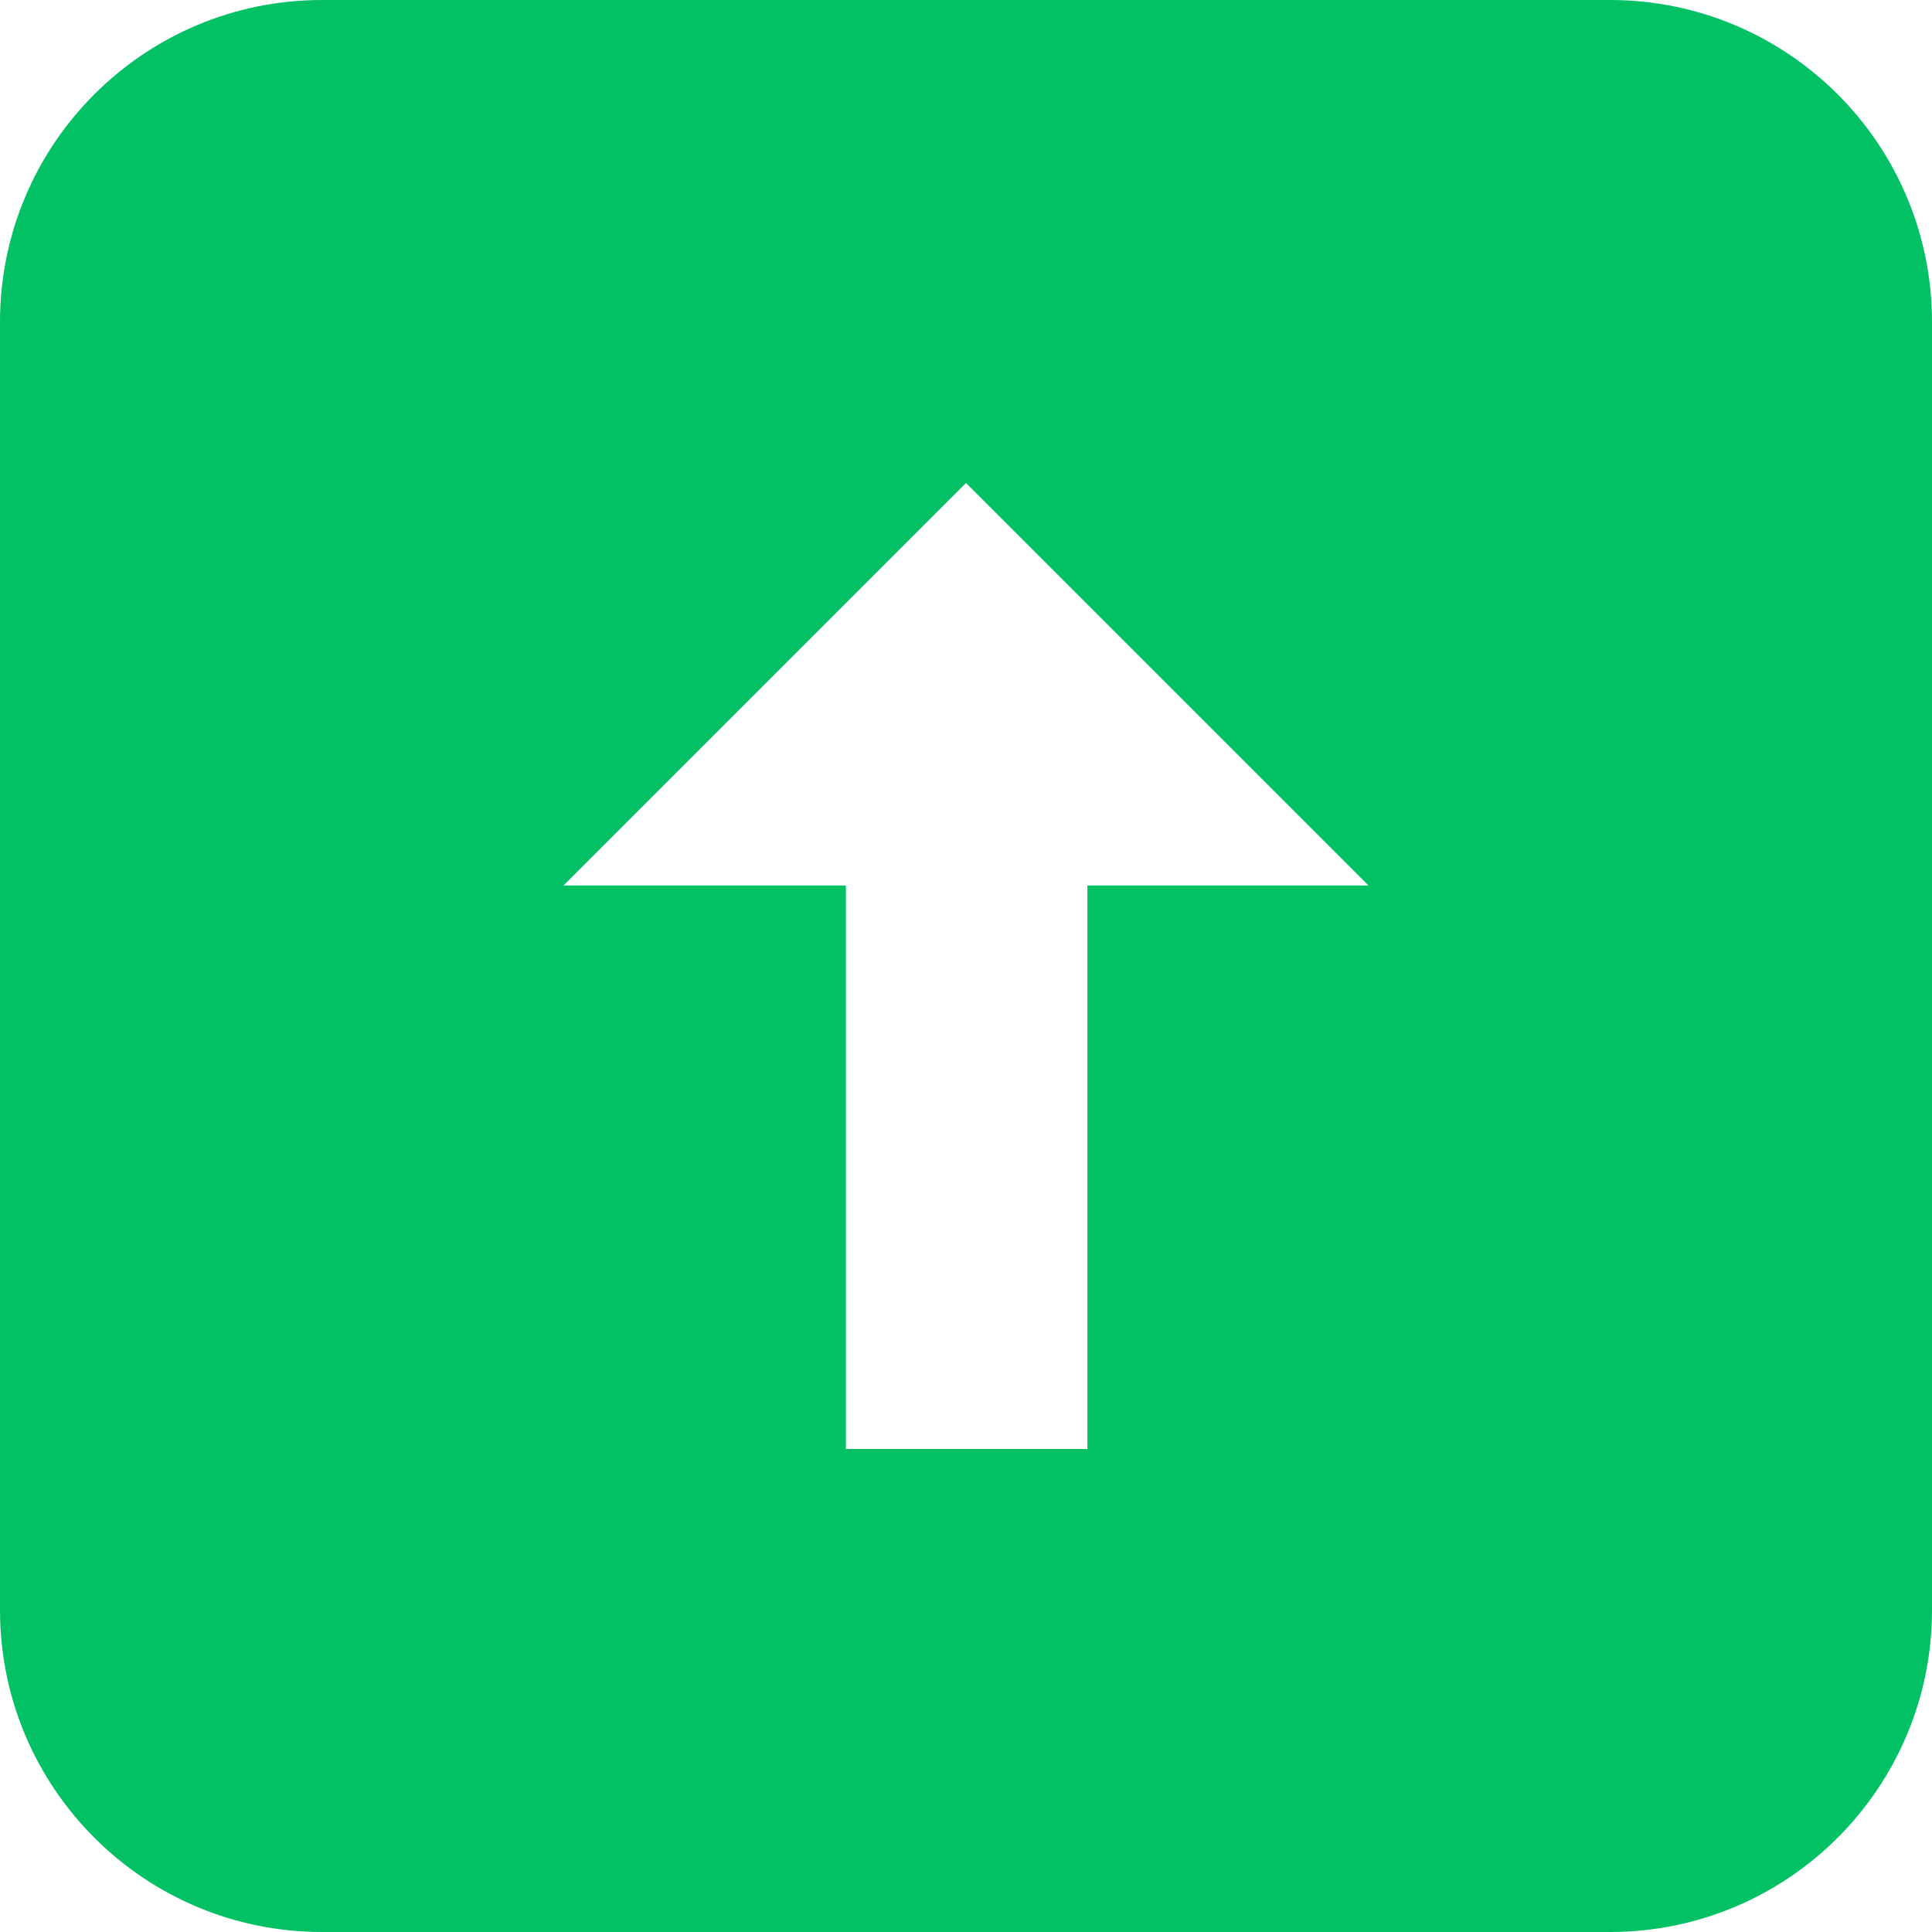 <?xml version="1.0" encoding="UTF-8"?>
<svg width="24px" height="24px" viewBox="0 0 24 24" version="1.1" xmlns="http://www.w3.org/2000/svg" xmlns:xlink="http://www.w3.org/1999/xlink">
    <title>提升学员培训效率</title>
    <g id="页面-1" stroke="none" stroke-width="1" fill="none" fill-rule="evenodd">
        <g id="Learn备份" transform="translate(-704, -968)" fill="#02C164">
            <path d="M724,968 C726.209,968 728,969.791 728,972 L728,988 C728,990.209 726.209,992 724,992 L708,992 C705.791,992 704,990.209 704,988 L704,972 C704,969.791 705.791,968 708,968 L724,968 Z M721,979 L716,974 L711,979 L714.508,979 L714.508,986 L717.508,986 L717.508,979 L721,979 Z" id="提升学员培训效率"></path>
        </g>
    </g>
</svg>